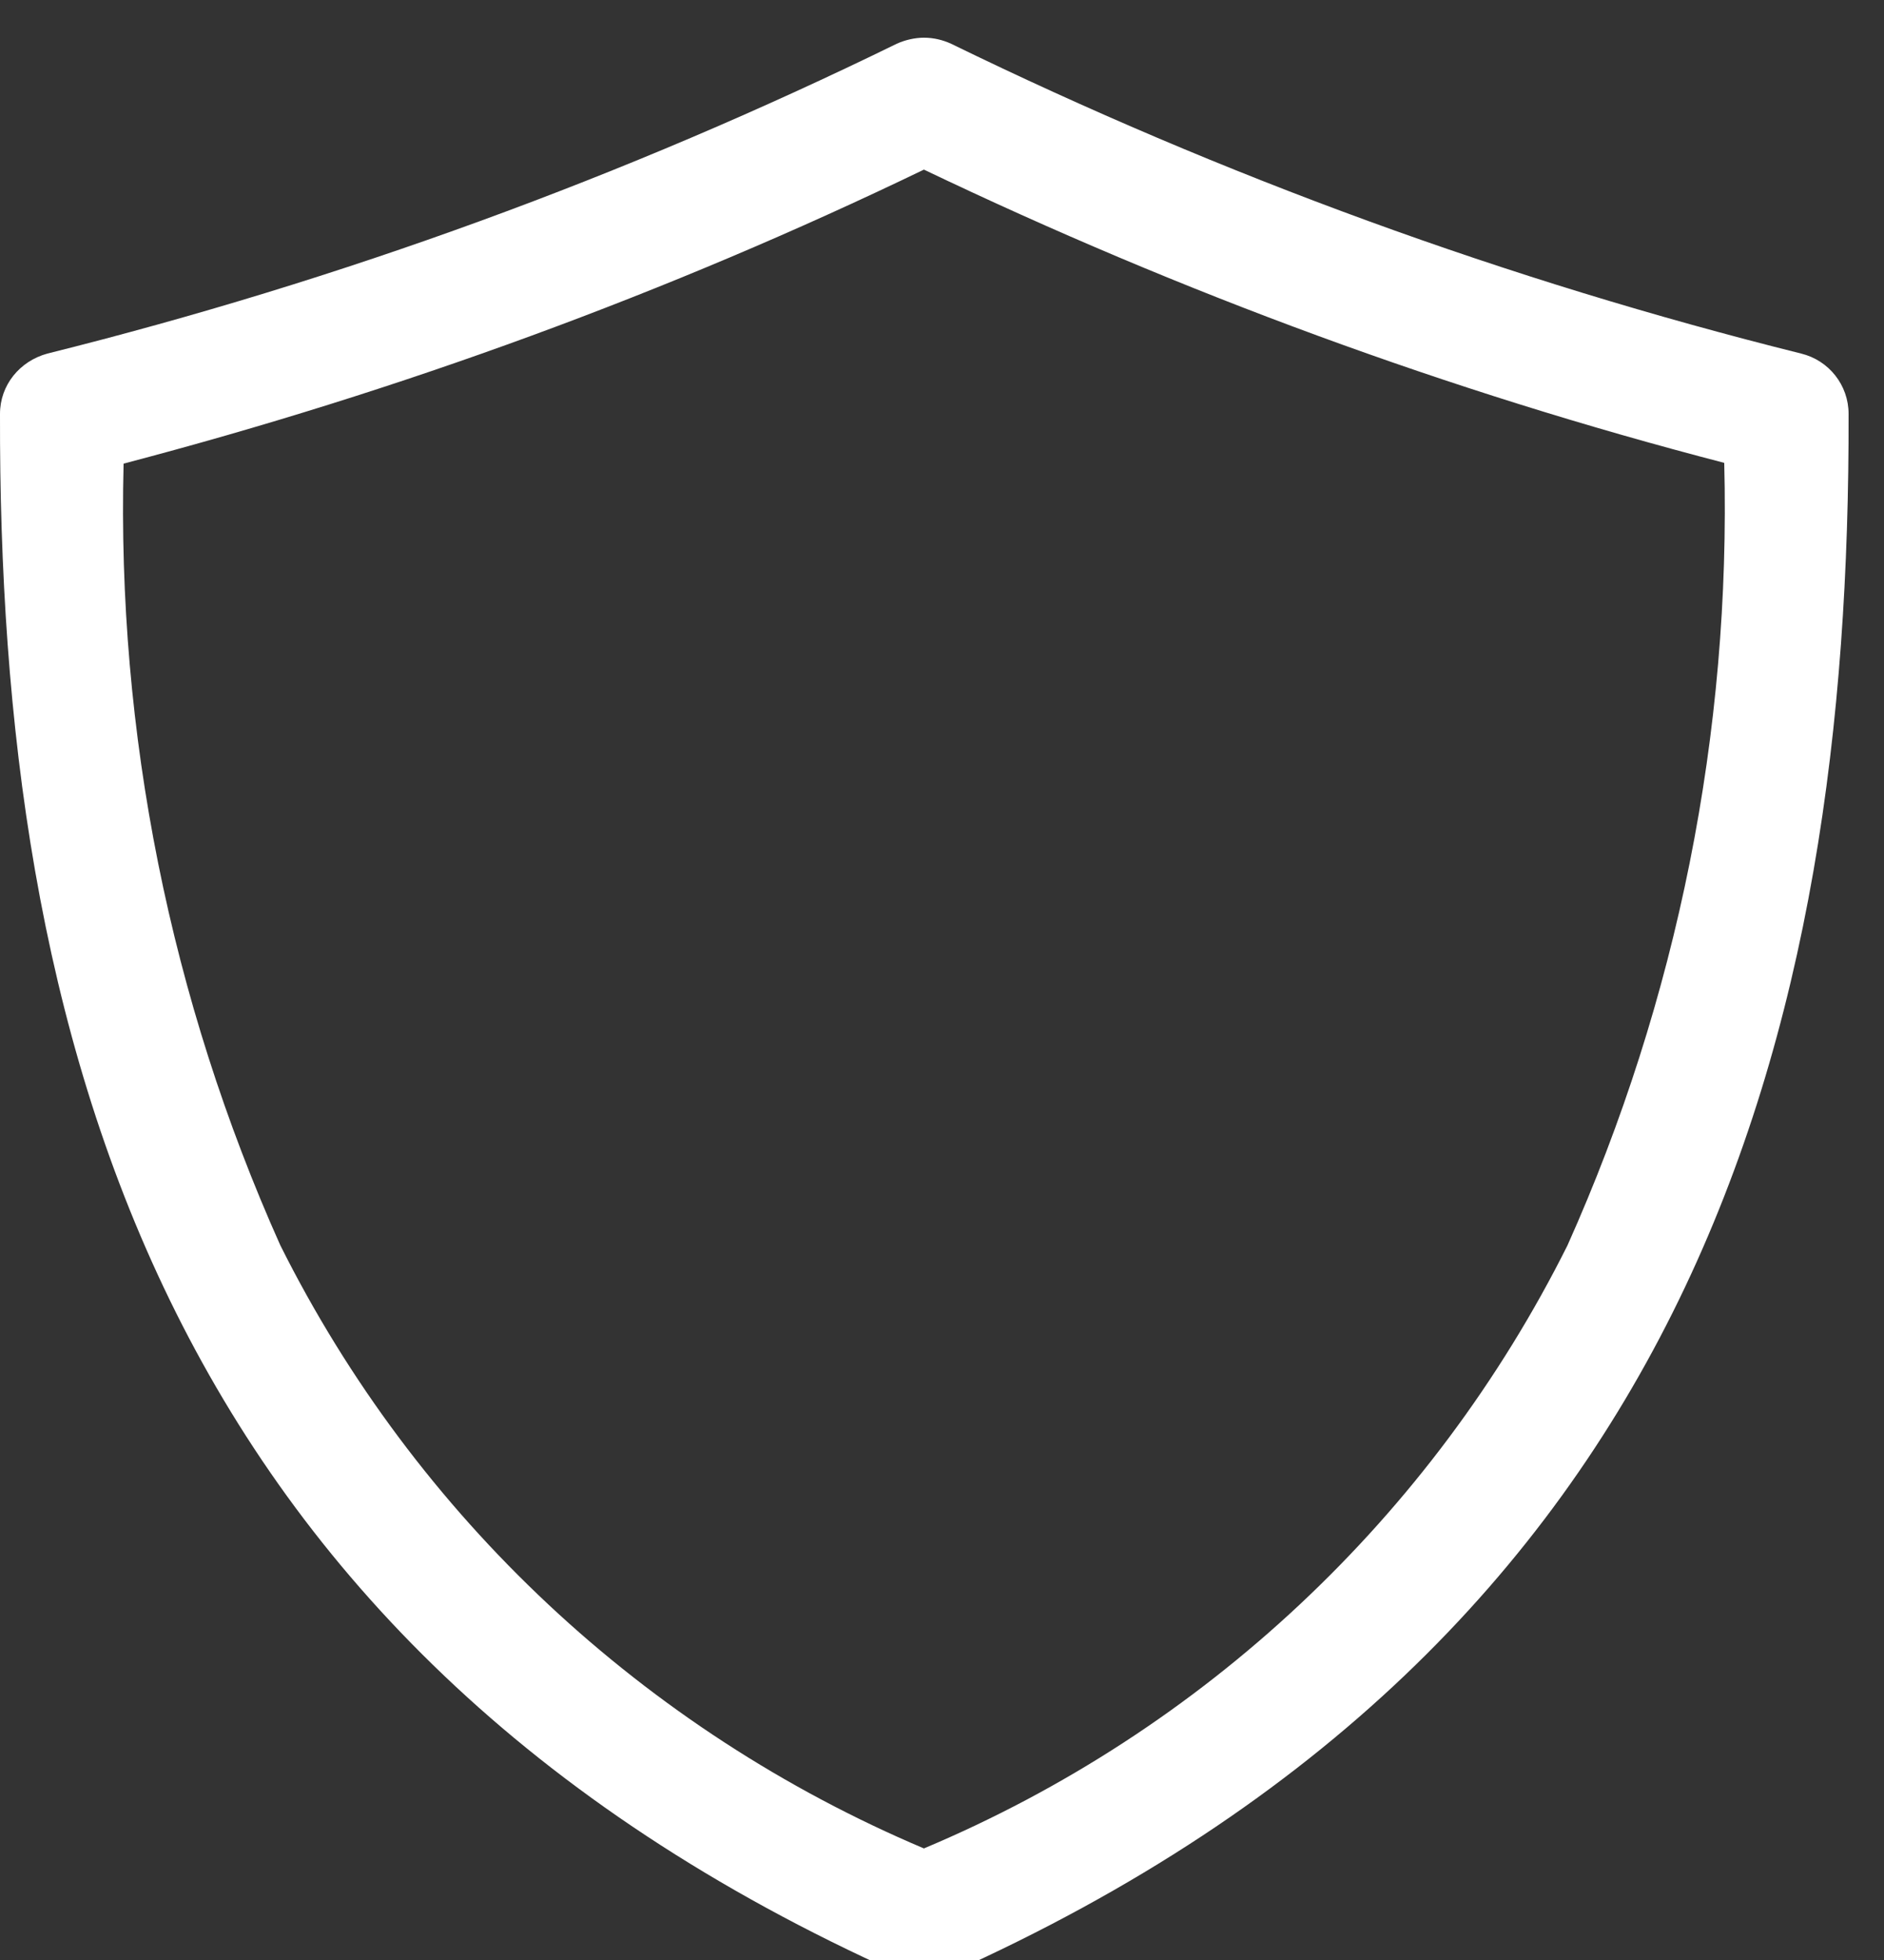 <?xml version="1.0" encoding="UTF-8"?><svg id="Ebene_2" xmlns="http://www.w3.org/2000/svg" xmlns:xlink="http://www.w3.org/1999/xlink" viewBox="0 0 25 26"><rect x="0" y="0" width="25" height="26" fill="#333333" stroke="none"/><defs><style>.cls-1{fill:none;}.cls-2{clip-path:url(#clippath);}.cls-3{fill:#fff;}</style><clipPath id="clippath"><rect class="cls-1" x="0" width="25" height="26"/></clipPath></defs><g id="Ebene_1-2"><g class="cls-2"><g id="Gruppe_1332" transform="translate(0 0.25)"><path id="Pfad_410" class="cls-3" d="M12.26,2c3.41,1.63,6.96,2.94,10.62,3.89,.09,3.57-.62,7.12-2.08,10.38-1.8,3.6-4.83,6.44-8.54,8-3.71-1.57-6.74-4.4-8.54-8-1.46-3.26-2.17-6.8-2.08-10.37,3.66-.96,7.22-2.26,10.62-3.9m0-1.75c-.12,0-.25,.03-.36,.08C8.3,2.09,4.52,3.47,.63,4.44,.26,4.54,0,4.86,0,5.24-.02,13.43,2.05,21.5,11.93,25.93c.21,.09,.45,.09,.67,0,9.88-4.43,11.95-12.5,11.93-20.69,0-.38-.26-.71-.63-.8-3.89-.97-7.67-2.35-11.28-4.11-.11-.05-.23-.08-.36-.08"/></g></g></g></svg>